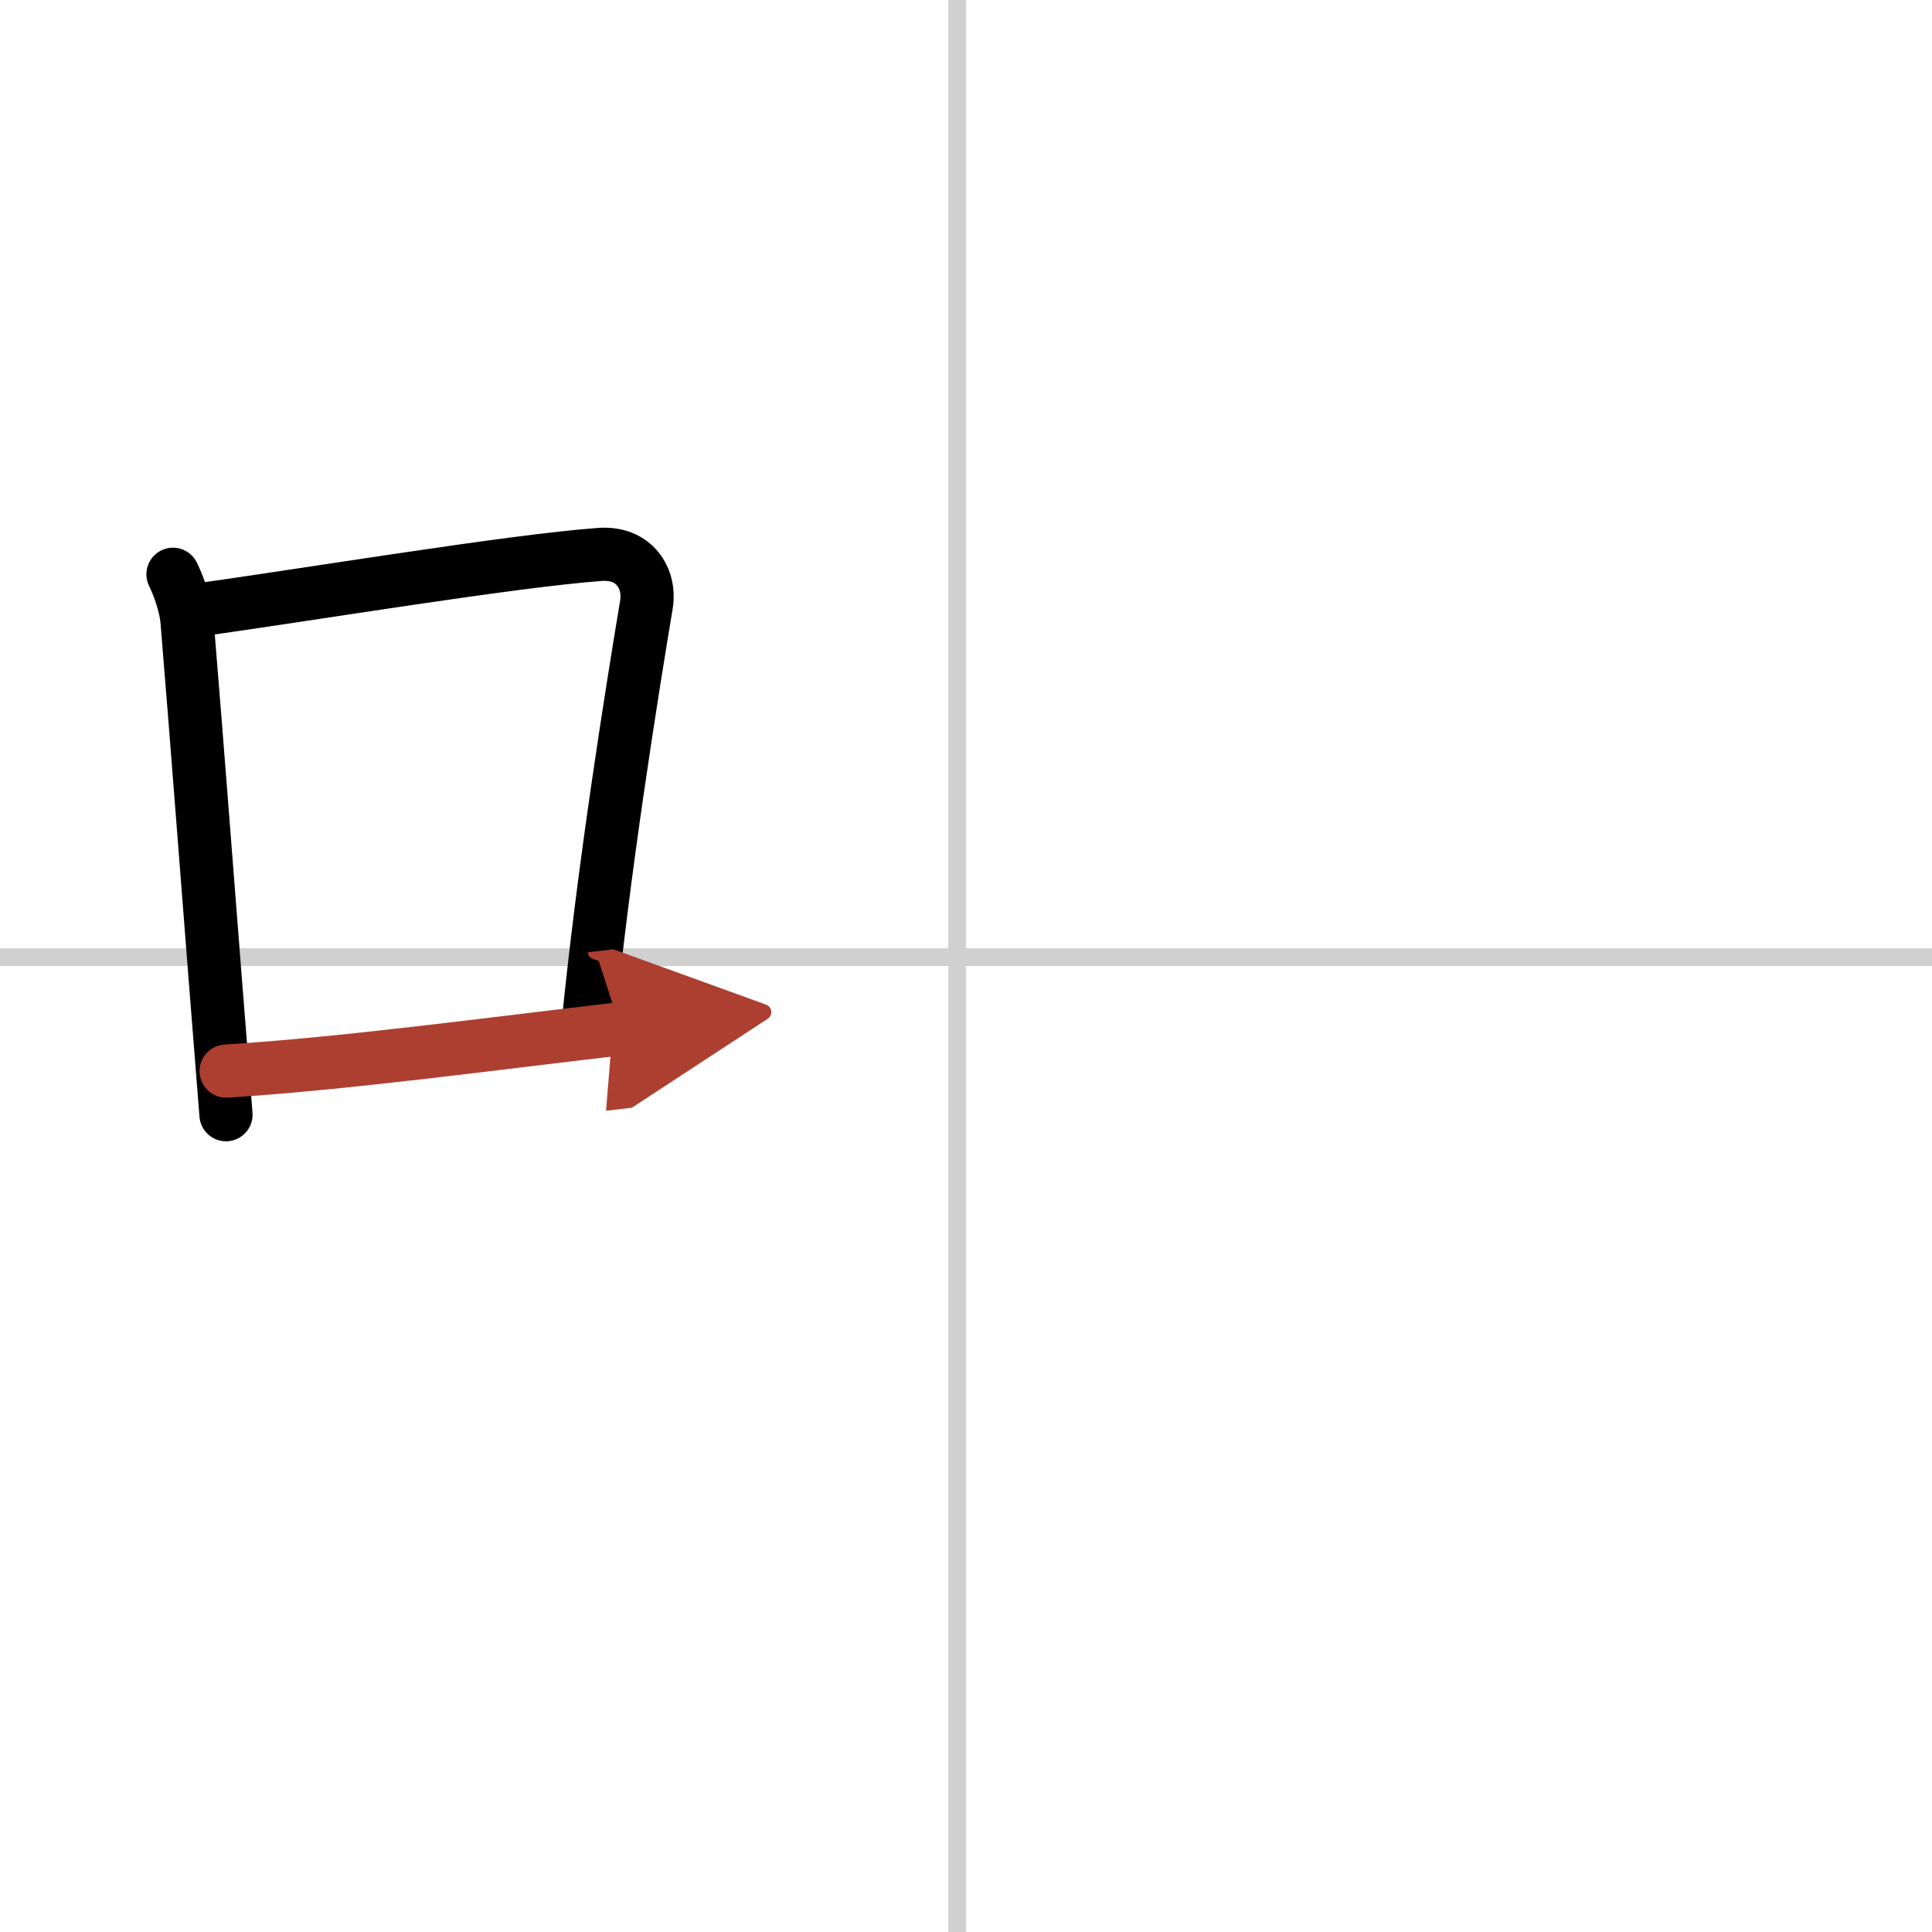 <svg width="400" height="400" viewBox="0 0 109 109" xmlns="http://www.w3.org/2000/svg"><defs><marker id="a" markerWidth="4" orient="auto" refX="1" refY="5" viewBox="0 0 10 10"><polyline points="0 0 10 5 0 10 1 5" fill="#ad3f31" stroke="#ad3f31"/></marker></defs><g fill="none" stroke="#000" stroke-linecap="round" stroke-linejoin="round" stroke-width="3"><rect width="100%" height="100%" fill="#fff" stroke="#fff"/><line x1="54" x2="54" y2="109" stroke="#d0d0d0" stroke-width="1"/><line x2="109" y1="54" y2="54" stroke="#d0d0d0" stroke-width="1"/><path d="m9.76 32.4c0.32 0.65 0.72 1.77 0.79 2.62 0.61 7.36 1.32 16.89 2.2 27.87"/><path d="m10.72 34.48c6.93-0.97 18.11-2.83 23.13-3.2 1.96-0.14 2.86 1.38 2.62 2.83-0.83 4.98-2.46 15.14-3.33 24.12"/><path d="m12.76 60.43c6.74-0.43 14.46-1.48 22.26-2.39" marker-end="url(#a)" stroke="#ad3f31"/></g></svg>
